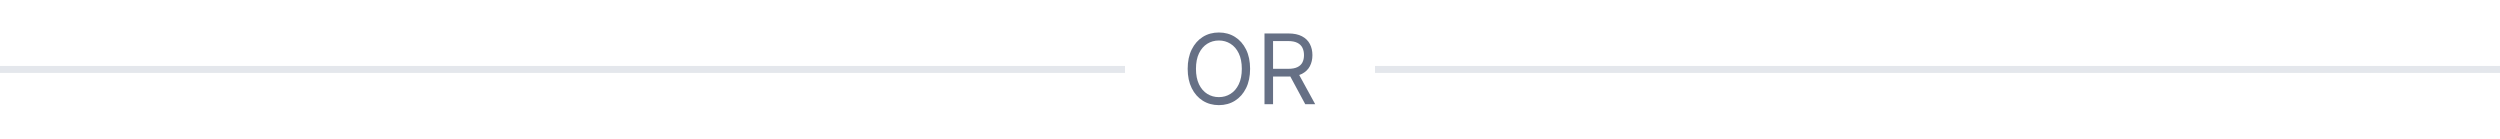 <svg width="360" height="20" viewBox="0 0 360 20" fill="none" xmlns="http://www.w3.org/2000/svg">
<rect y="9.5" width="162" height="1" fill="#E4E7EC"/>
<path d="M180.014 9.909C180.014 10.983 179.82 11.911 179.433 12.693C179.045 13.475 178.513 14.079 177.837 14.503C177.161 14.927 176.388 15.139 175.52 15.139C174.652 15.139 173.879 14.927 173.203 14.503C172.527 14.079 171.995 13.475 171.607 12.693C171.22 11.911 171.026 10.983 171.026 9.909C171.026 8.835 171.22 7.907 171.607 7.125C171.995 6.343 172.527 5.74 173.203 5.315C173.879 4.891 174.652 4.679 175.52 4.679C176.388 4.679 177.161 4.891 177.837 5.315C178.513 5.74 179.045 6.343 179.433 7.125C179.82 7.907 180.014 8.835 180.014 9.909ZM178.821 9.909C178.821 9.027 178.674 8.283 178.379 7.677C178.087 7.07 177.691 6.611 177.19 6.3C176.693 5.988 176.136 5.832 175.52 5.832C174.903 5.832 174.345 5.988 173.845 6.3C173.347 6.611 172.951 7.07 172.656 7.677C172.365 8.283 172.219 9.027 172.219 9.909C172.219 10.791 172.365 11.535 172.656 12.141C172.951 12.748 173.347 13.207 173.845 13.518C174.345 13.83 174.903 13.986 175.52 13.986C176.136 13.986 176.693 13.83 177.19 13.518C177.691 13.207 178.087 12.748 178.379 12.141C178.674 11.535 178.821 10.791 178.821 9.909ZM182.087 15V4.818H185.528C186.323 4.818 186.976 4.954 187.487 5.226C187.997 5.494 188.375 5.864 188.62 6.335C188.865 6.805 188.988 7.34 188.988 7.94C188.988 8.54 188.865 9.072 188.62 9.536C188.375 10 187.999 10.365 187.492 10.63C186.984 10.892 186.337 11.023 185.548 11.023H182.764V9.909H185.508C186.051 9.909 186.489 9.83 186.82 9.67C187.155 9.511 187.397 9.286 187.546 8.994C187.699 8.699 187.775 8.348 187.775 7.94C187.775 7.533 187.699 7.176 187.546 6.871C187.394 6.567 187.15 6.331 186.815 6.165C186.481 5.996 186.038 5.912 185.488 5.912H183.32V15H182.087ZM186.88 10.426L189.386 15H187.954L185.488 10.426H186.88Z" fill="#667085"/>
<rect x="198" y="9.5" width="162" height="1" fill="#E4E7EC"/>
</svg>
